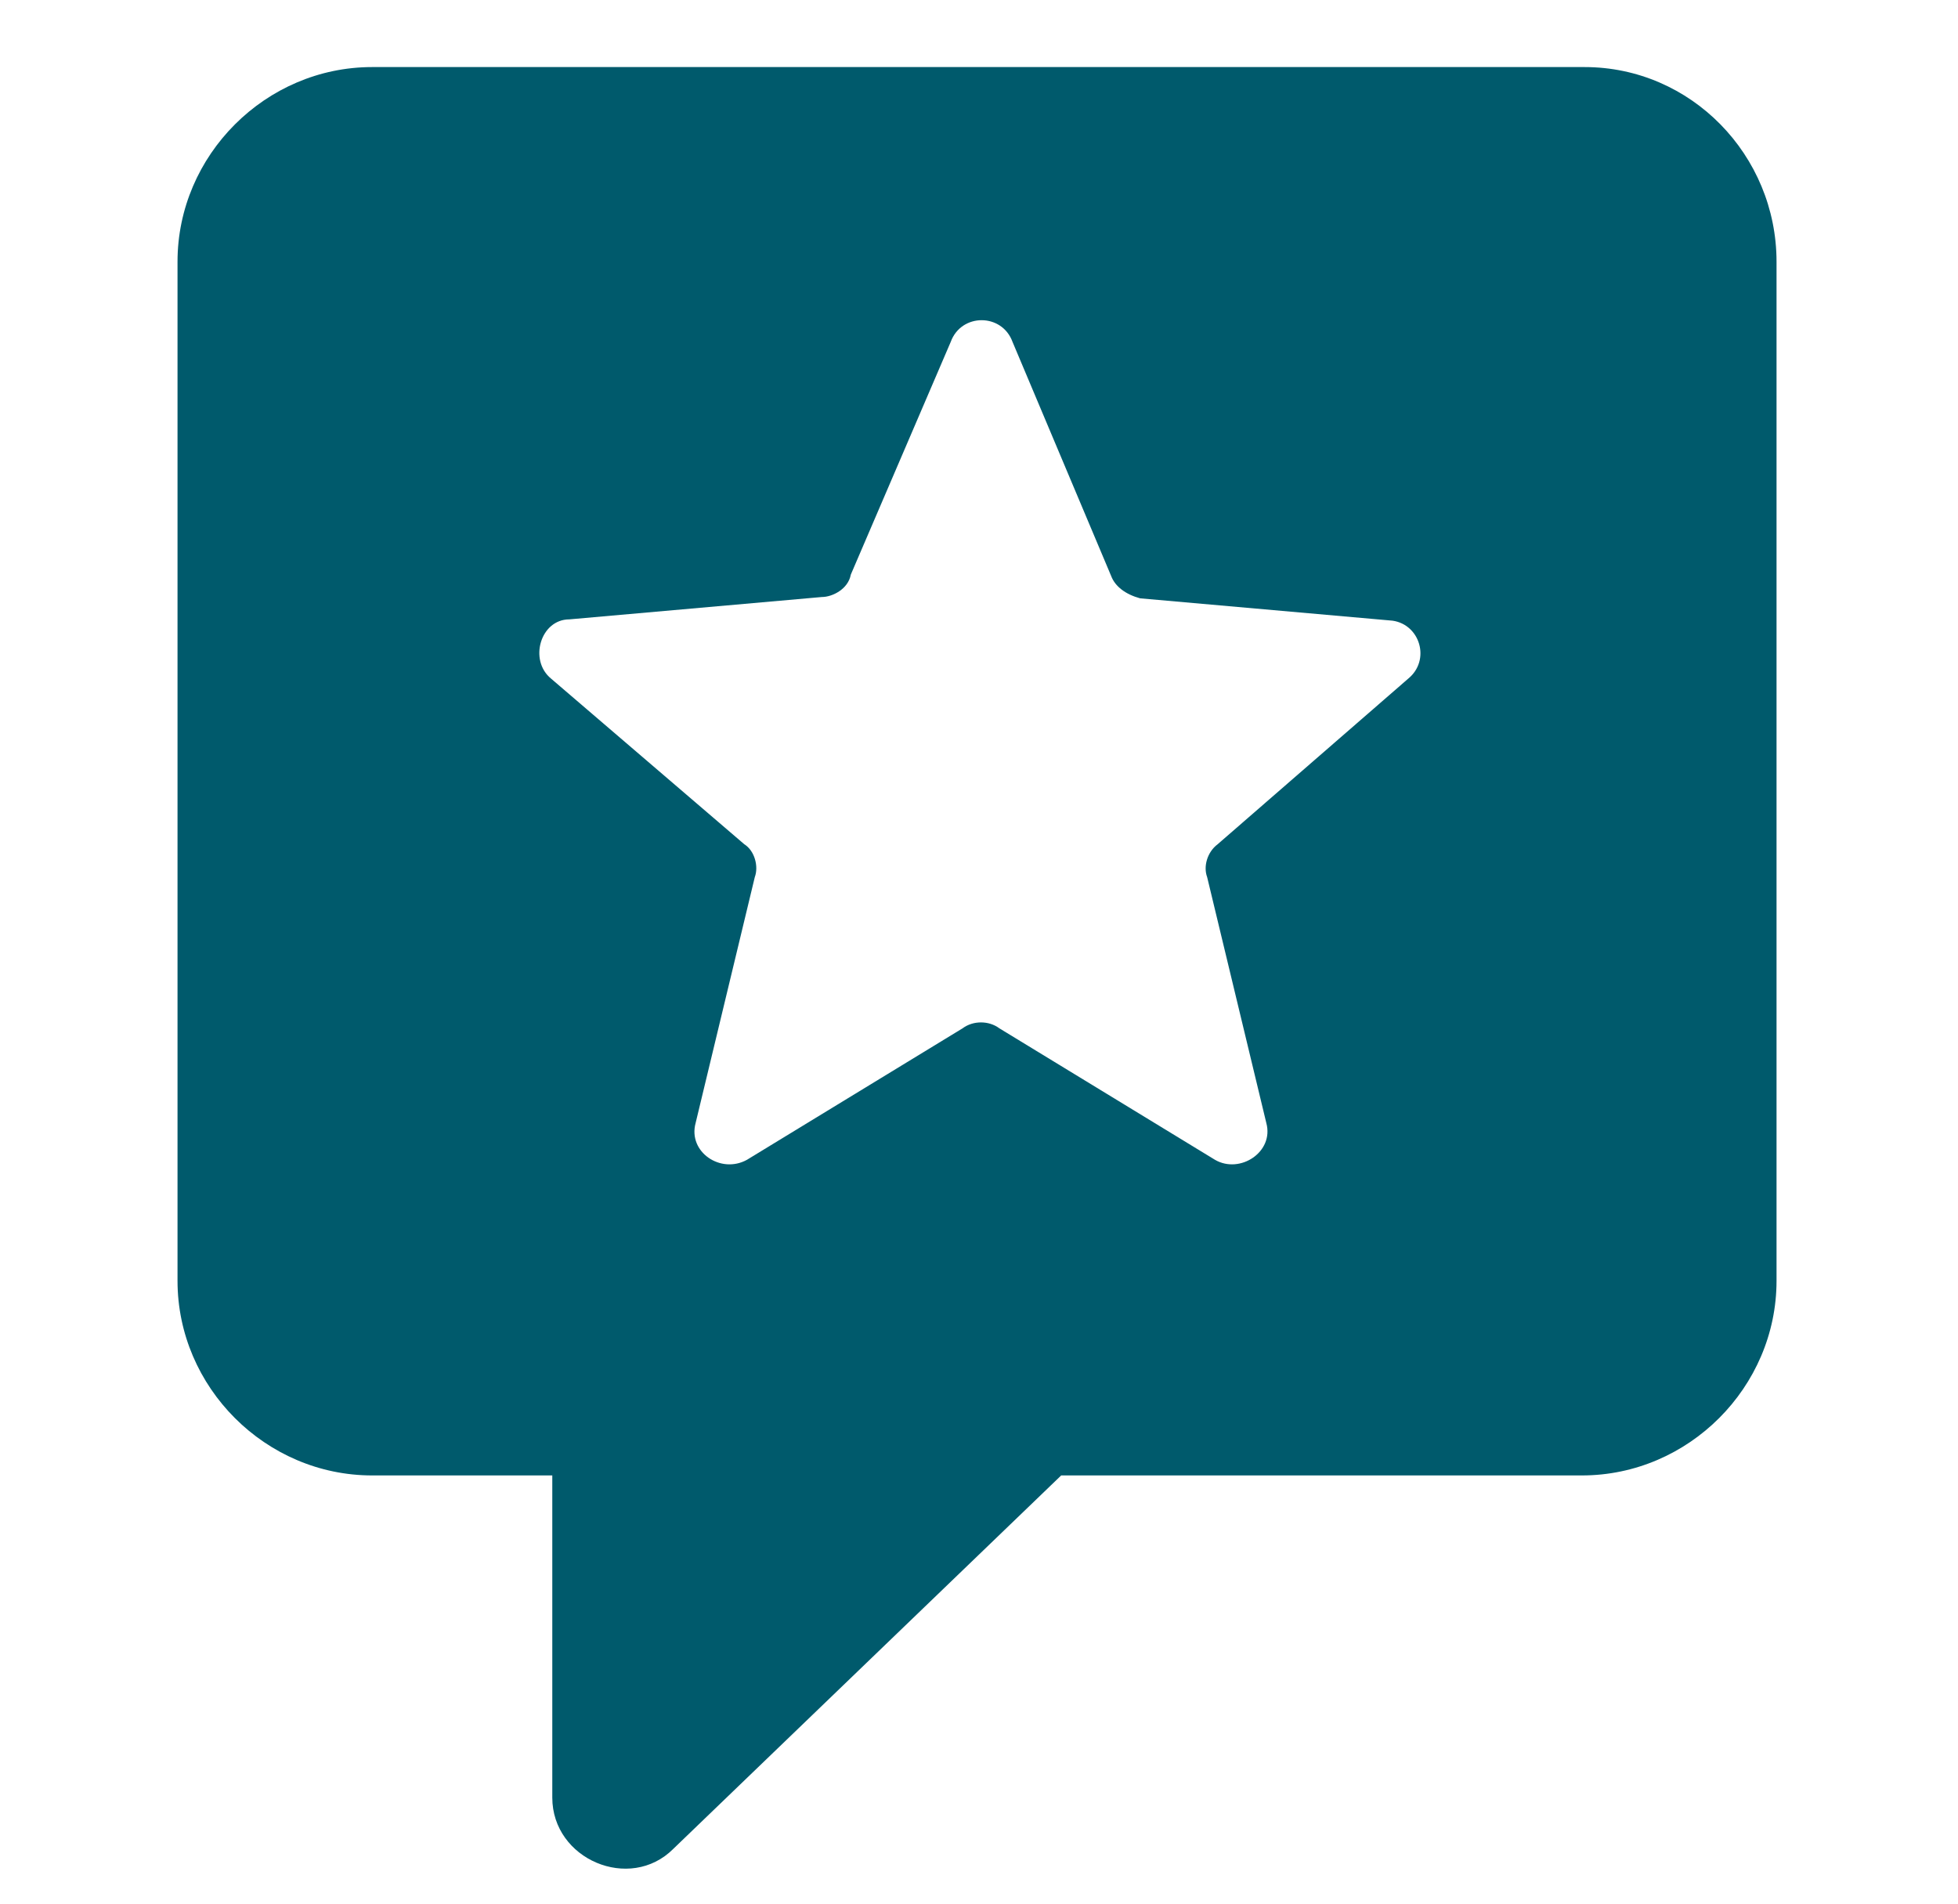<?xml version="1.0" encoding="UTF-8"?> <svg xmlns="http://www.w3.org/2000/svg" id="Calque_1" version="1.1" viewBox="0 0 148.9 144.8"><defs><style> .st0 { fill: #005a6c; } </style></defs><path class="st0" d="M120.5,5.1H28.3c-8.1,0-14.8,6.7-14.8,14.8v77.5c0,8.1,6.7,14.8,14.8,14.8h13.7v24.5c0,4.7,5.9,7.2,9.2,3.9l29.5-28.4h39.6c8.1,0,14.8-6.7,14.8-14.8V19.9c0-8.1-6.5-14.8-14.6-14.8h0ZM107.1,51.6l-14.5,12.6c-.8.6-1.1,1.7-.8,2.5l4.5,18.7c.6,2.2-2,3.9-3.9,2.8l-16.4-10c-.8-.6-2-.6-2.8,0l-16.4,10c-2,1.1-4.5-.6-3.9-2.8l4.5-18.7c.3-.8,0-2-.8-2.5l-14.7-12.6c-1.7-1.4-.8-4.5,1.4-4.5l19.2-1.7c.8,0,2-.6,2.2-1.7l7.6-17.7c.8-2.2,3.9-2.2,4.7,0l7.5,17.8c.3.8,1.1,1.4,2.2,1.7l19.2,1.7c2.1.3,2.9,3,1.2,4.4h0Z"></path></svg> 